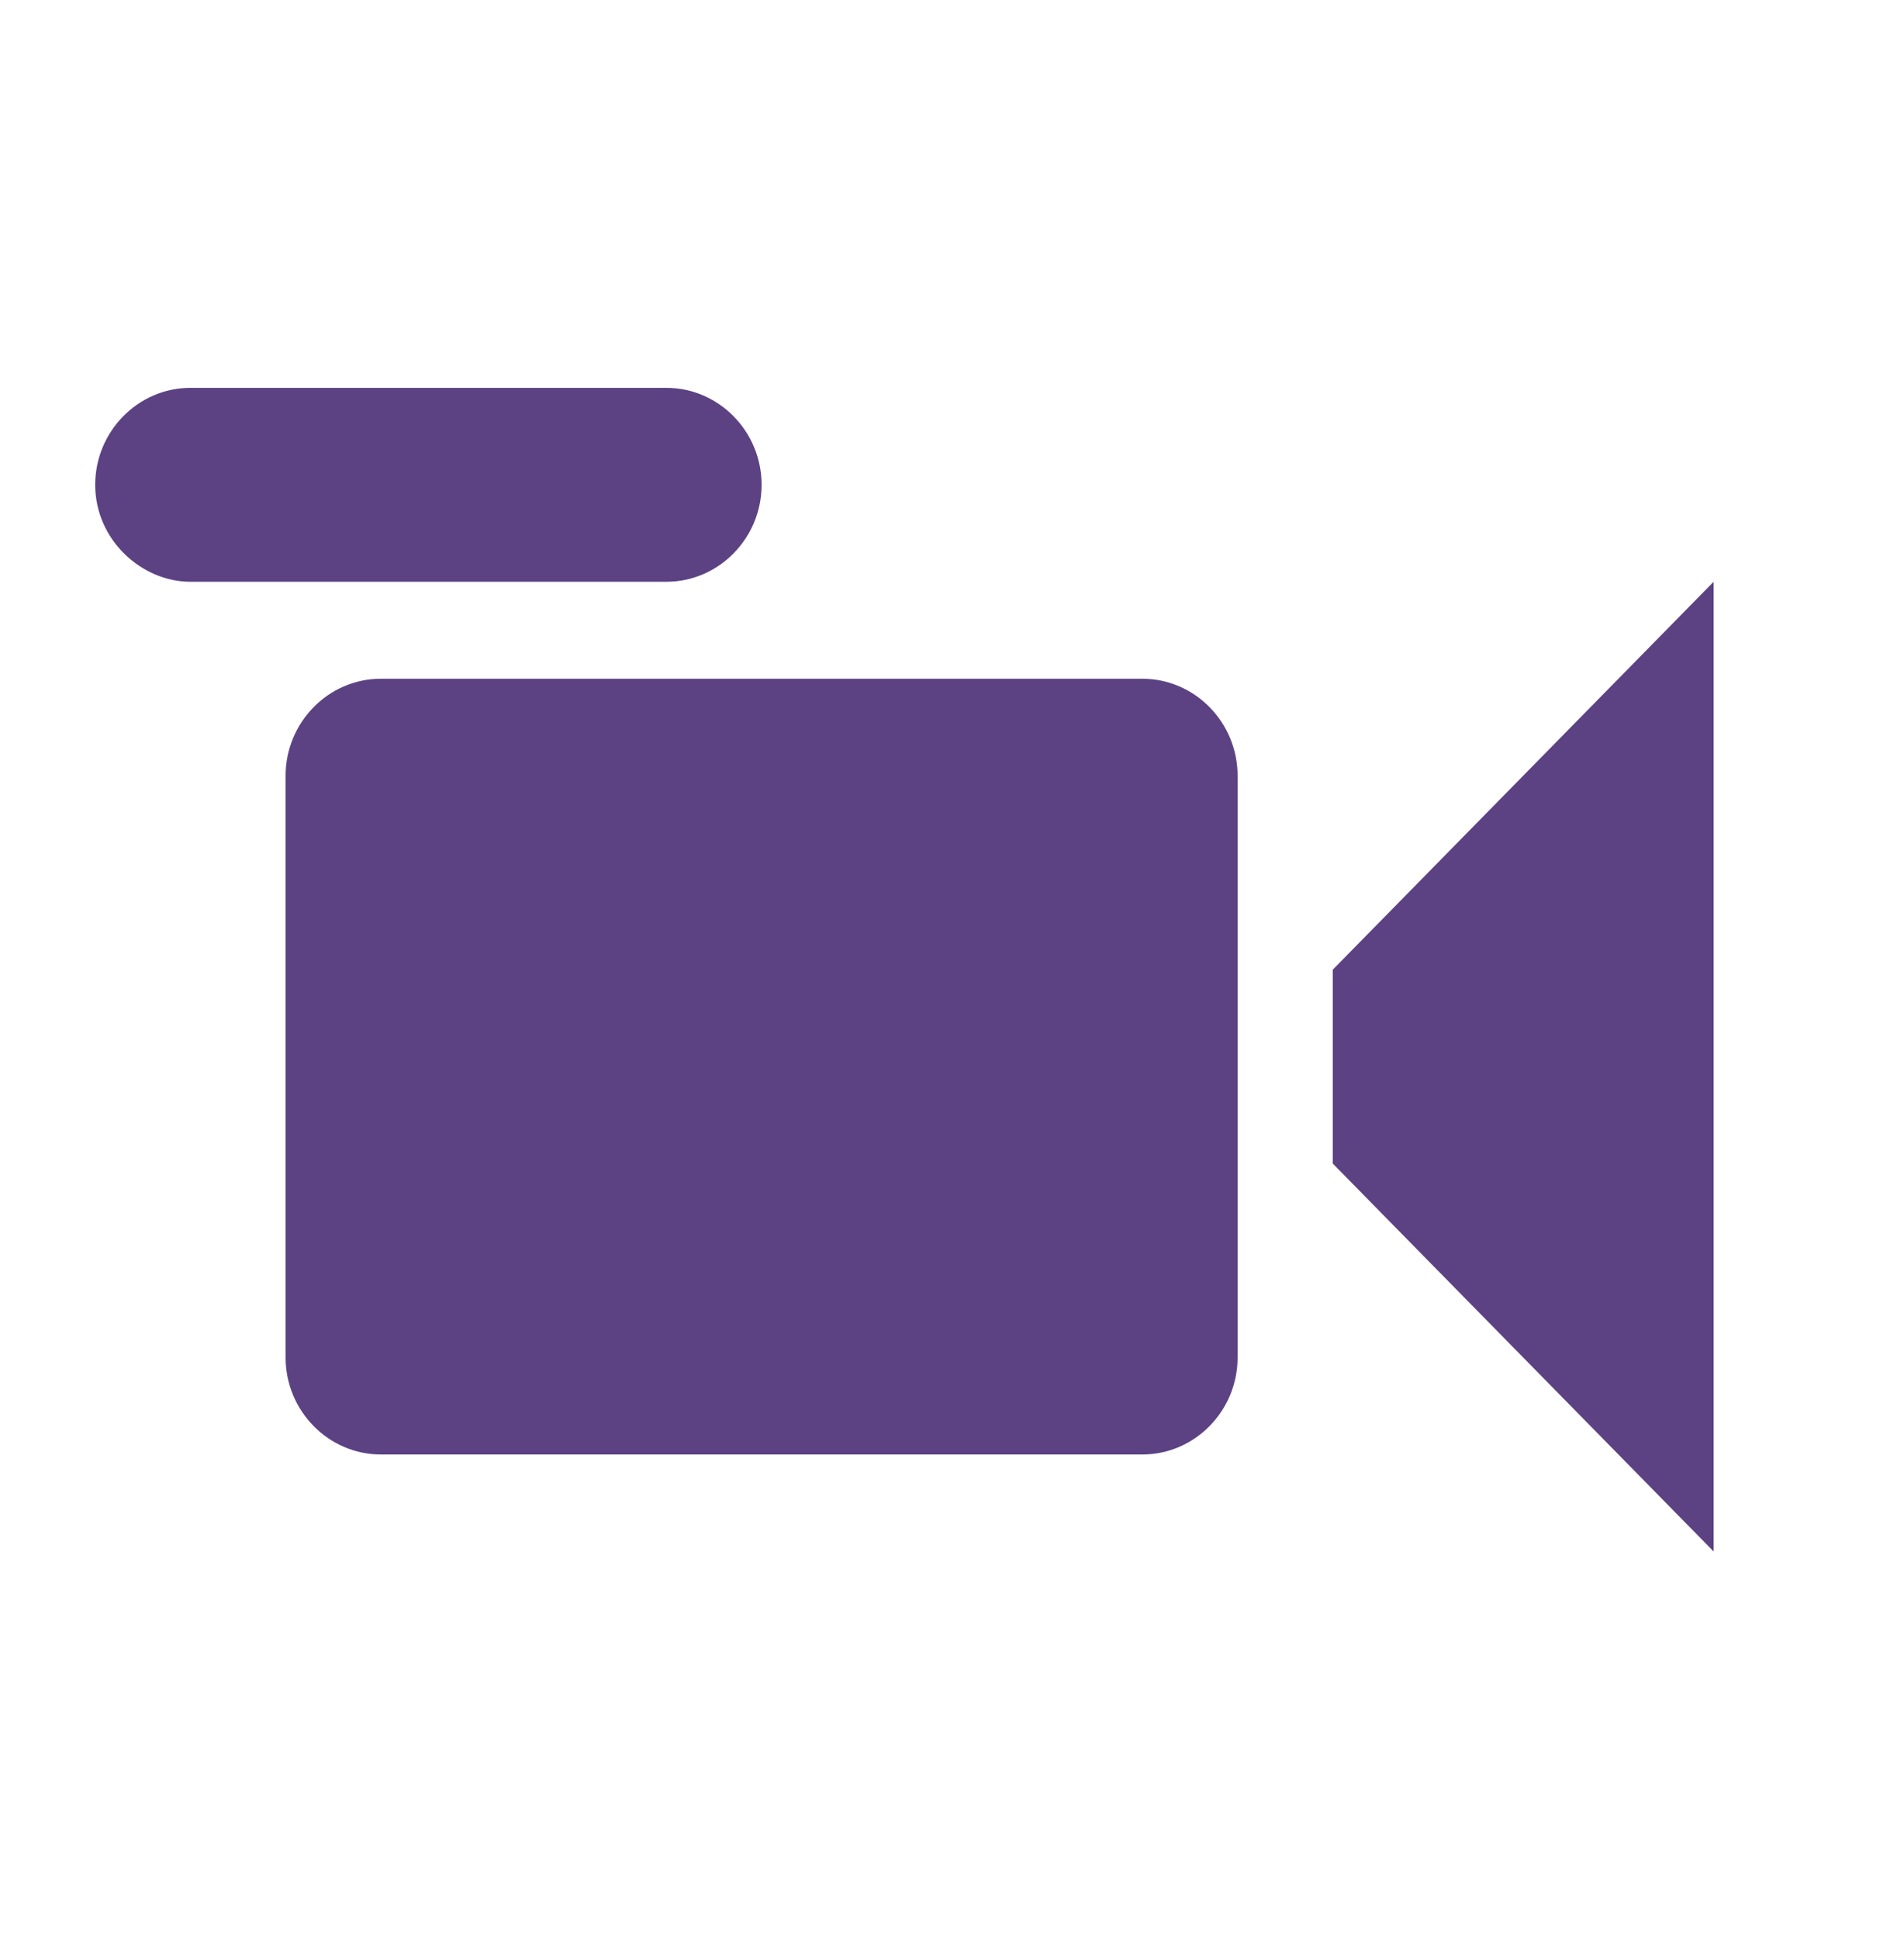 <?xml version="1.0" encoding="UTF-8"?> <svg xmlns="http://www.w3.org/2000/svg" width="220" height="224" viewBox="0 0 220 224" fill="none"> <path d="M88 55.997C88 49.837 83.05 44.797 77 44.797H22C15.95 44.797 11 49.837 11 55.997C11 62.381 16.39 67.197 22 67.197H77C83.05 67.197 88 62.157 88 55.997ZM154 111.997L198 67.197V179.197L154 134.397V111.997ZM143 156.797V89.597C143 83.437 138.05 78.397 132 78.397H44C37.95 78.397 33 83.437 33 89.597V156.797C33 162.957 37.95 167.997 44 167.997H132C138.05 167.997 143 162.957 143 156.797Z" fill="#5C4283"></path> </svg> 